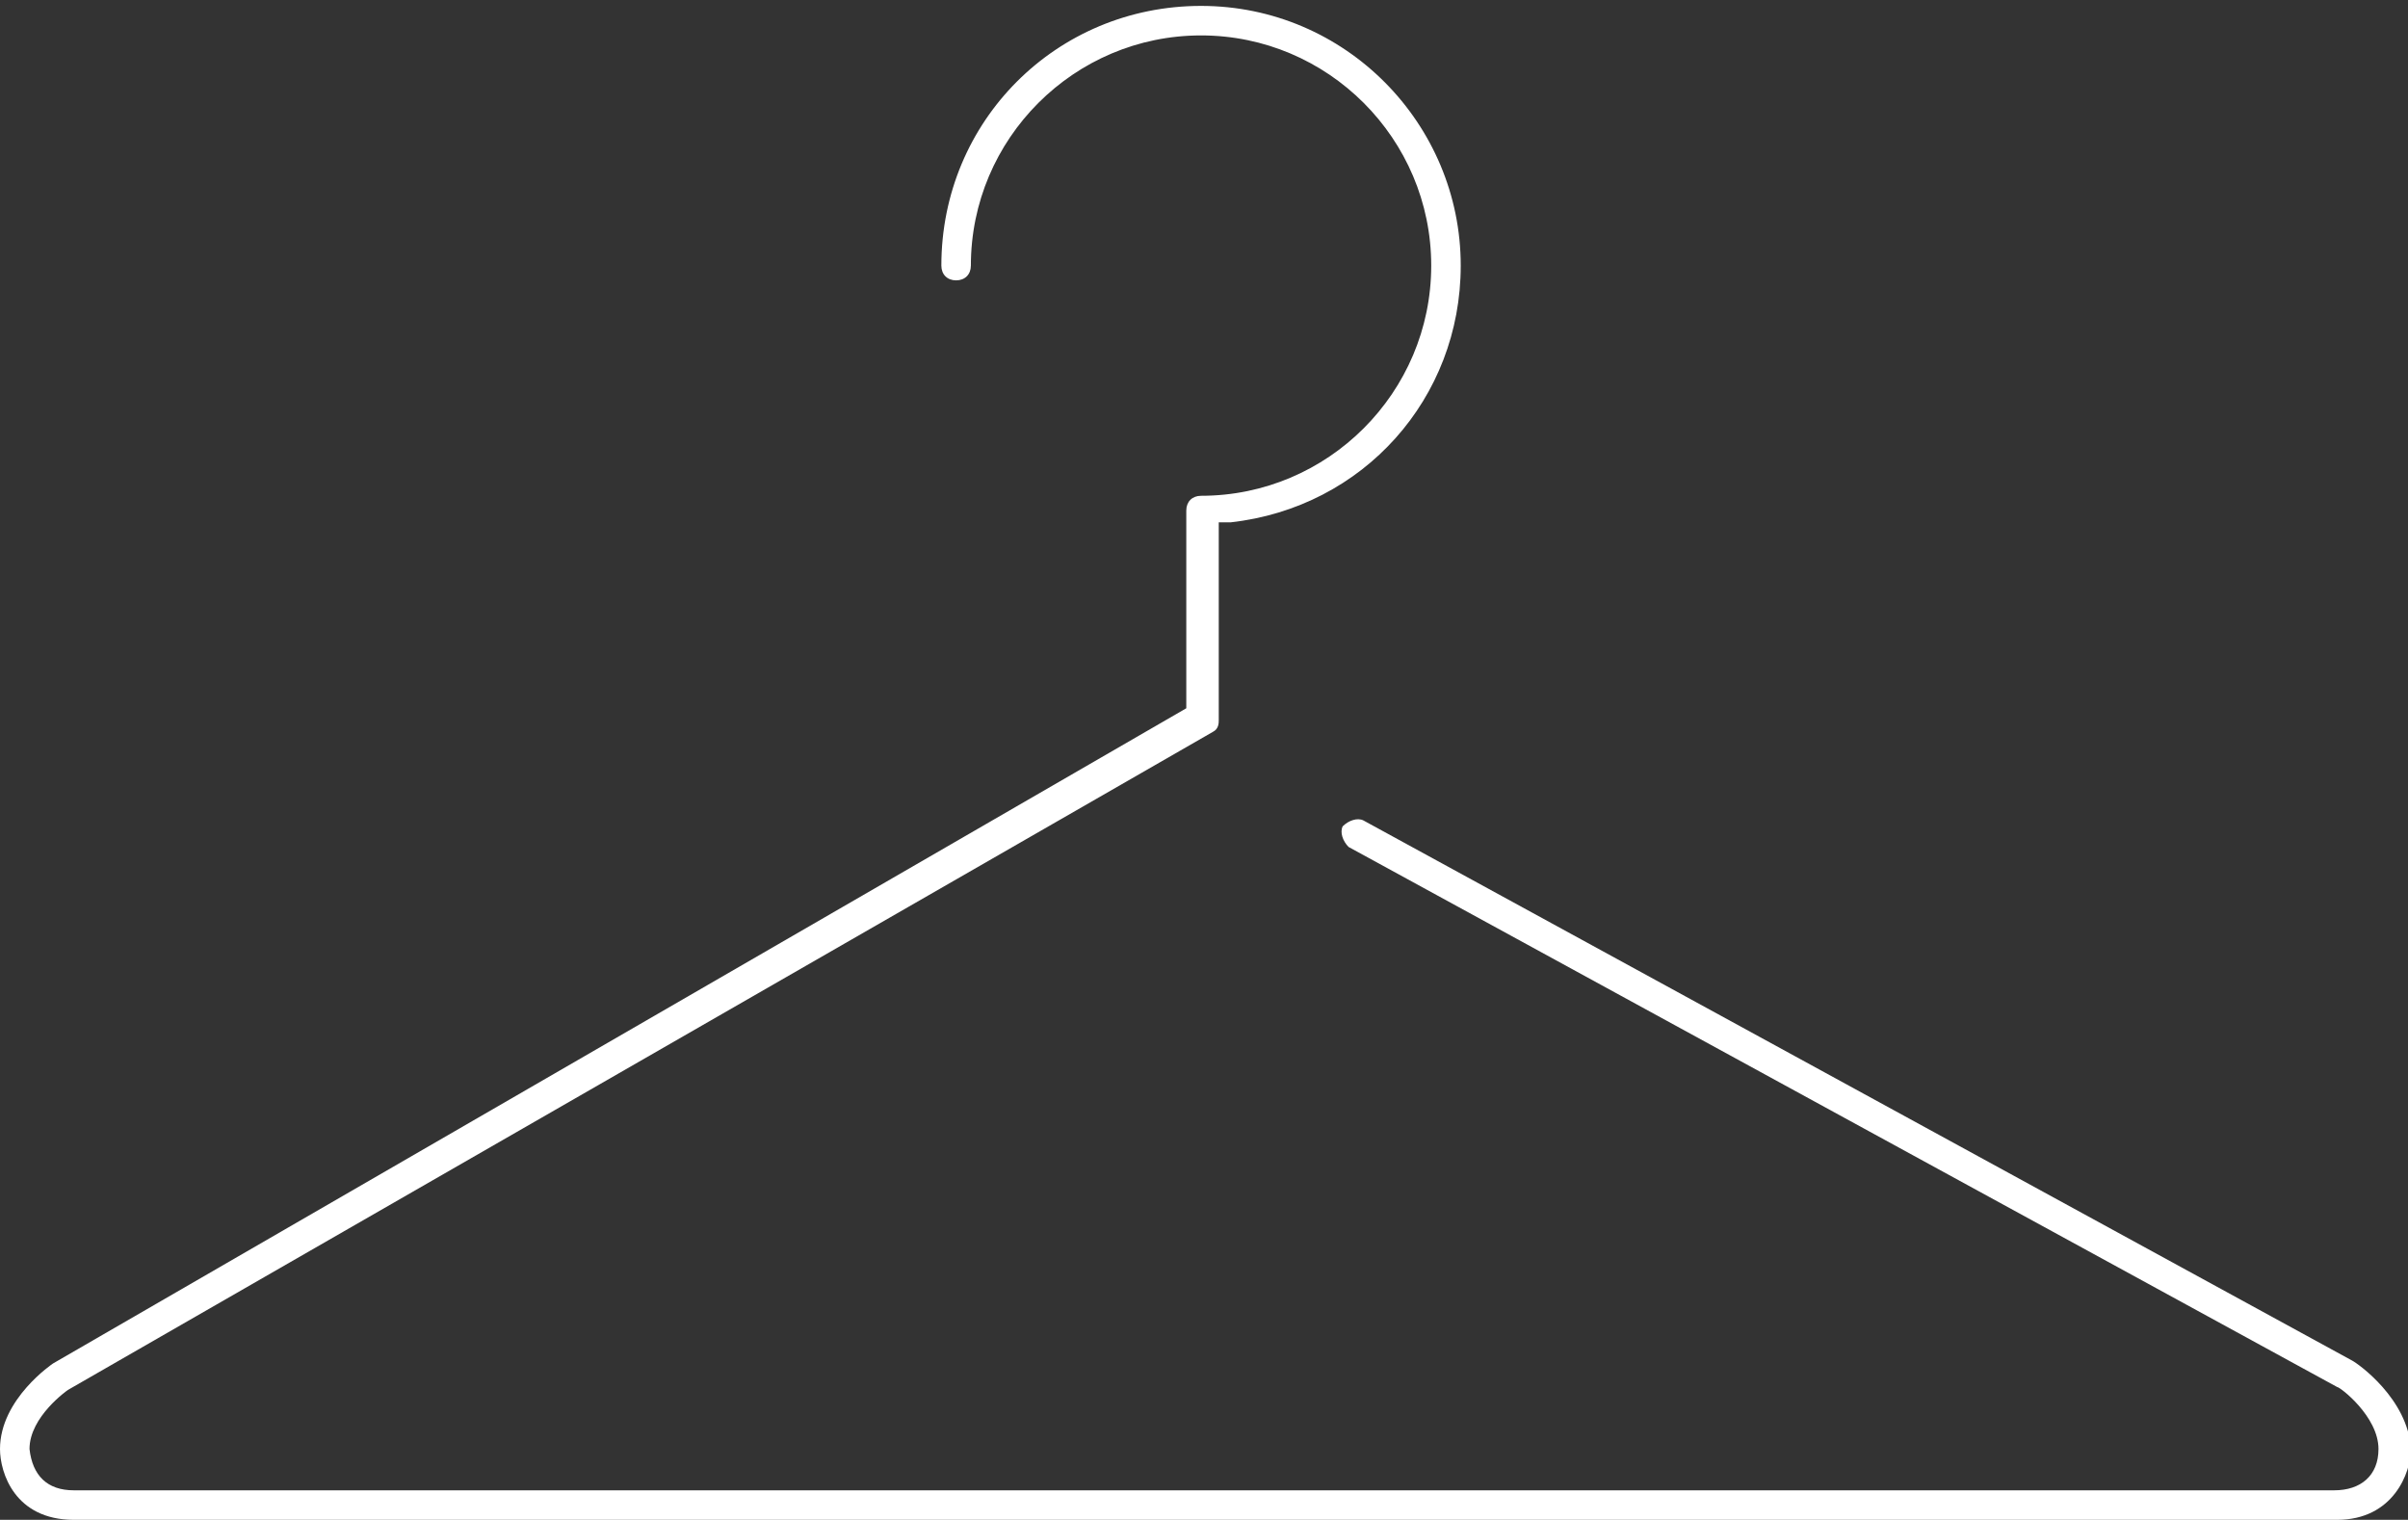 <?xml version="1.0" encoding="UTF-8"?>
<svg xmlns="http://www.w3.org/2000/svg" xmlns:xlink="http://www.w3.org/1999/xlink" version="1.1" id="Layer_1" x="0px" y="0px" viewBox="0 0 81.6 51.5" style="enable-background:new 0 0 81.6 51.5;" xml:space="preserve">
<rect x="0" y="0" width="81.6" height="51.5" fill="#333333" stroke="none"/>
<style type="text/css">
	.st0{fill:#FFFFFF;}
</style>
<path class="st0" d="M79.7,46.1L46.2,27.8c-0.2-0.1-0.5,0-0.7,0.2c-0.1,0.2,0,0.5,0.2,0.7L79.2,47c0.1,0,1.4,1,1.4,2.1  c0,0.9-0.6,1.4-1.5,1.4H2.5c-0.9,0-1.4-0.5-1.5-1.4c0-1.1,1.3-2,1.3-2l38.8-22.3c0.2-0.1,0.2-0.3,0.2-0.4v-6.7l0.4,0  c4.5-0.5,7.8-4.2,7.8-8.7c0-4.8-3.9-8.8-8.8-8.8s-8.8,3.9-8.8,8.8c0,0.3,0.2,0.5,0.5,0.5s0.5-0.2,0.5-0.5c0-4.3,3.5-7.8,7.8-7.8  c4.3,0,7.8,3.5,7.8,7.8s-3.5,7.8-7.8,7.8c-0.3,0-0.5,0.2-0.5,0.5V24L1.8,46.2c0,0-1.8,1.2-1.8,2.9c0,0.8,0.5,2.4,2.5,2.4h76.7  c1.9,0,2.5-1.6,2.5-2.4C81.6,47.4,79.9,46.2,79.7,46.1z"></path>
</svg>
